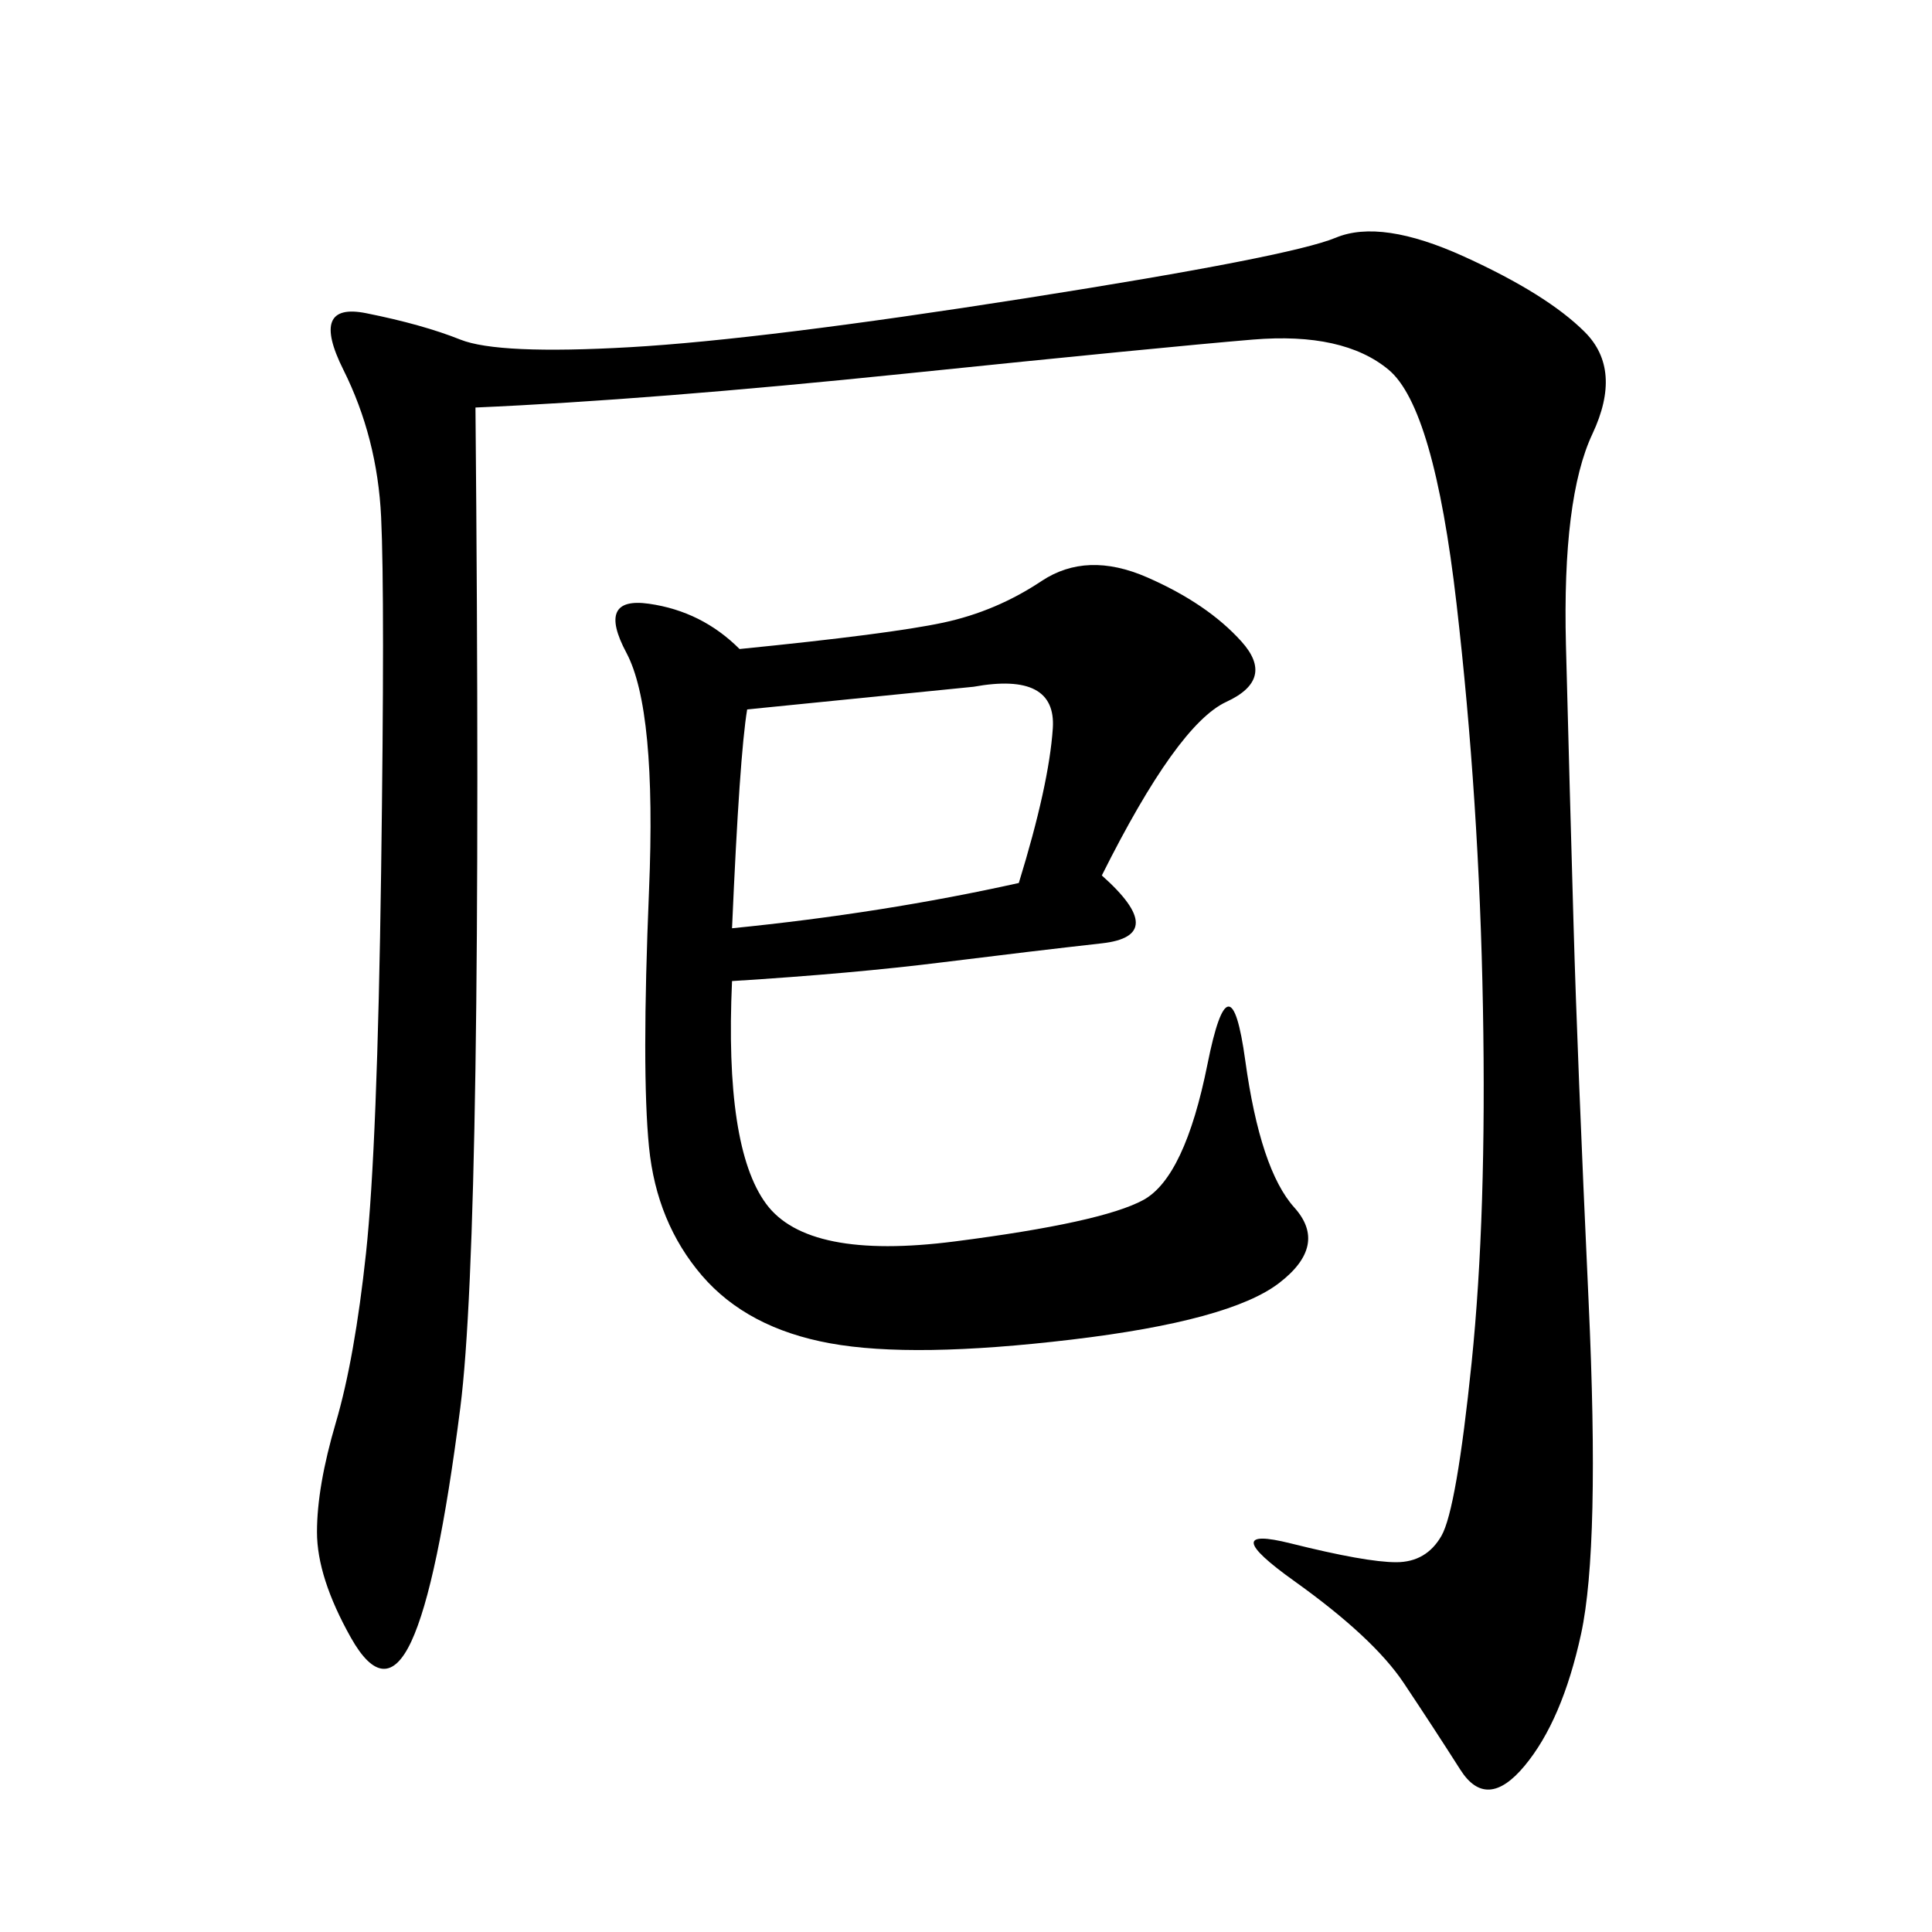 <svg xmlns="http://www.w3.org/2000/svg" xmlns:xlink="http://www.w3.org/1999/xlink" width="300" height="300"><path d="M73.83 63.28Q75 191.02 71.48 218.55Q67.97 246.09 63.87 254.88Q59.77 263.67 54.49 254.30Q49.22 244.92 49.22 237.89L49.22 237.89Q49.22 230.86 52.15 220.90Q55.08 210.94 56.84 194.53Q58.59 178.13 59.18 135.35Q59.77 92.58 59.18 80.27Q58.59 67.97 53.32 57.42Q48.05 46.88 56.84 48.63Q65.63 50.39 71.48 52.73Q77.34 55.08 97.85 53.91Q118.36 52.73 159.38 46.29Q200.39 39.84 207.42 36.91Q214.45 33.98 227.34 39.84Q240.23 45.70 246.09 51.56Q251.95 57.42 247.27 67.38Q242.58 77.34 243.16 100.20Q243.75 123.05 244.34 143.55Q244.92 164.06 246.68 202.15Q248.44 240.23 245.51 253.71Q242.58 267.19 236.72 274.22Q230.86 281.25 226.76 274.80Q222.66 268.36 217.97 261.33Q213.28 254.30 200.98 245.51Q188.67 236.72 200.39 239.65Q212.11 242.58 216.80 242.58L216.80 242.58Q221.48 242.58 223.83 238.48Q226.17 234.38 228.52 211.52Q230.86 188.67 230.27 156.45Q229.69 124.22 226.17 93.75Q222.66 63.28 215.63 57.42Q208.59 51.56 194.53 52.73Q180.47 53.91 140.63 58.01Q100.78 62.11 73.83 63.28L73.83 63.28ZM171.09 135.94Q181.64 145.31 171.09 146.48Q160.55 147.66 146.48 149.41Q132.42 151.17 113.67 152.34L113.67 152.34Q112.50 178.13 118.95 186.91Q125.39 195.70 148.24 192.77Q171.09 189.84 177.54 186.33Q183.98 182.81 187.50 165.23Q191.02 147.66 193.36 164.65Q195.70 181.64 200.98 187.50Q206.25 193.36 198.63 199.22Q191.02 205.08 166.41 208.01Q141.80 210.94 128.91 208.59Q116.02 206.25 108.98 198.05Q101.95 189.84 100.78 178.13Q99.61 166.41 100.78 138.28Q101.95 110.16 97.27 101.37Q92.58 92.58 100.78 93.75Q108.98 94.92 114.84 100.78L114.84 100.78Q138.28 98.44 146.48 96.68Q154.69 94.92 161.72 90.23Q168.75 85.55 178.13 89.65Q187.50 93.75 192.77 99.61Q198.05 105.47 190.43 108.98Q182.81 112.50 171.09 135.94L171.09 135.94ZM151.17 106.64Q139.45 107.81 116.02 110.16L116.02 110.16Q114.84 117.19 113.67 144.14L113.67 144.14Q137.11 141.80 158.20 137.11L158.20 137.11Q162.89 121.88 163.48 113.09Q164.06 104.30 151.17 106.64L151.17 106.64Z"/></svg>
